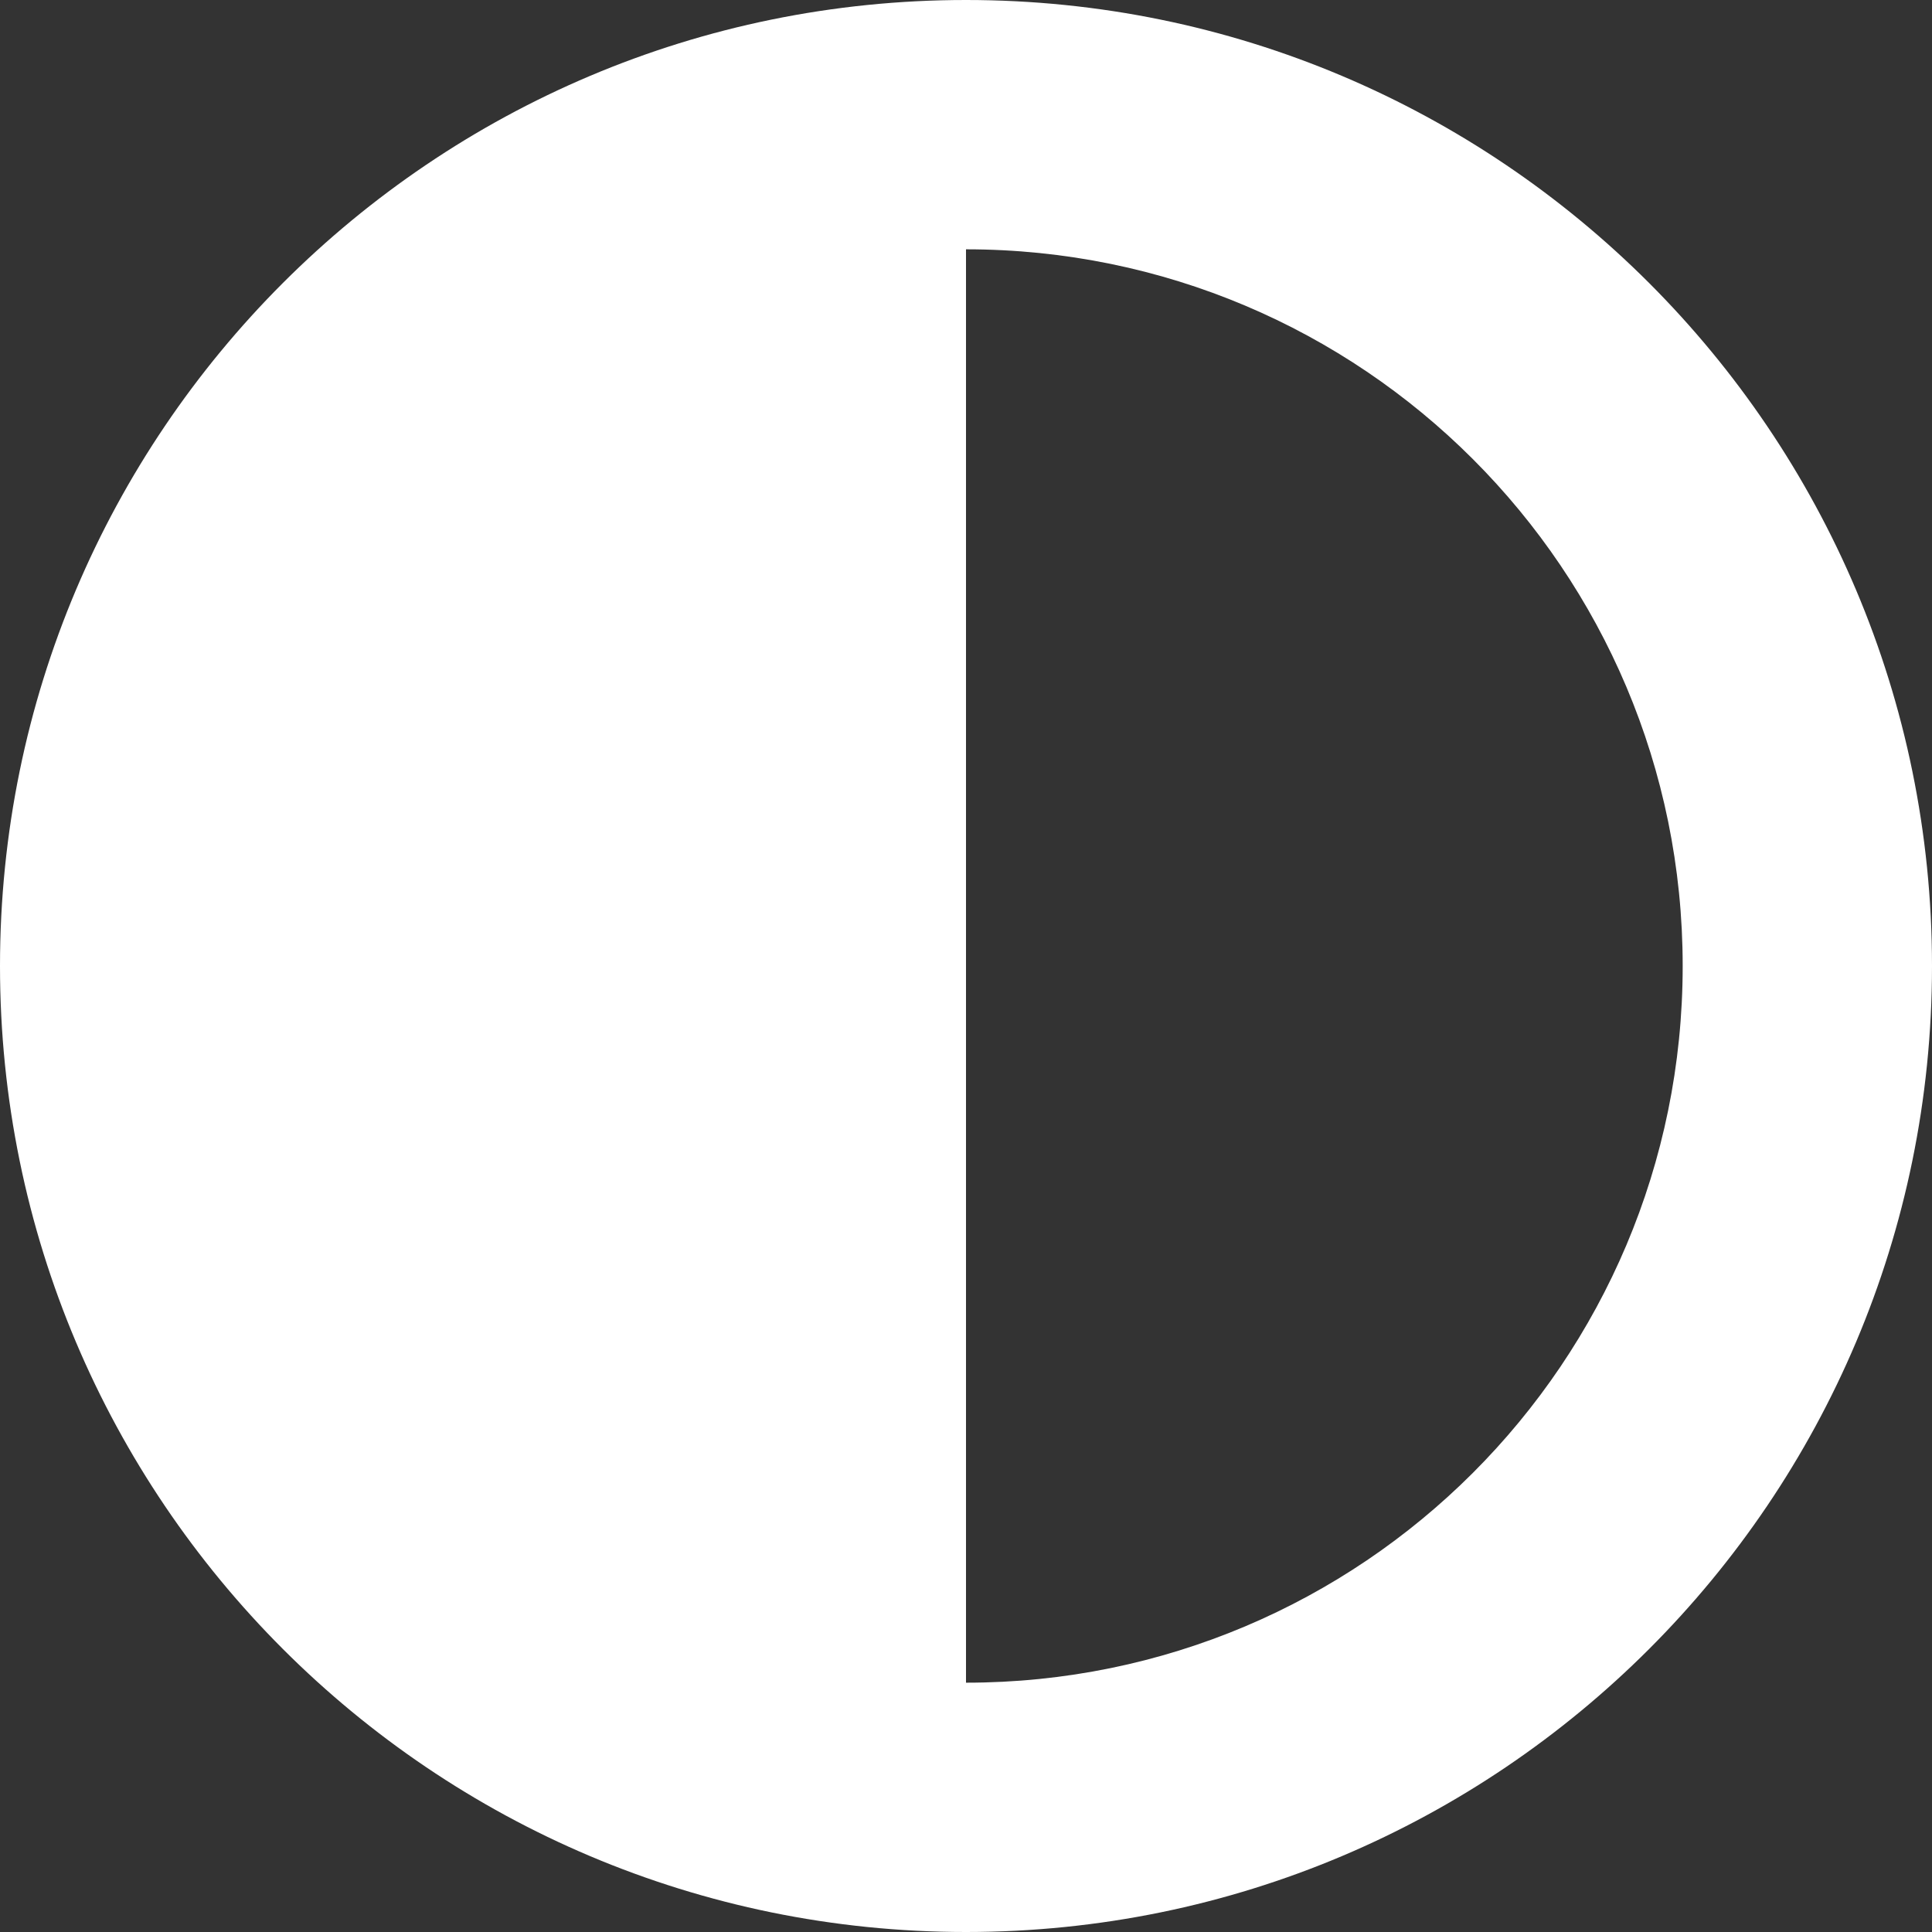 <svg width="22" height="22" viewBox="0 0 22 22" fill="none" xmlns="http://www.w3.org/2000/svg">
<rect x="0" y="0" width="22" height="22" fill="#333333" stroke="none"/>
<path d="M0 11C0 17.075 4.925 22 11 22C17.075 22 22 17.075 22 11C22 4.925 17.075 0 11 0C4.925 0 0 4.925 0 11ZM11 19.161V2.839C15.511 2.839 19.161 6.49 19.161 11C19.161 15.511 15.51 19.161 11 19.161Z" fill="white"/>
</svg>
